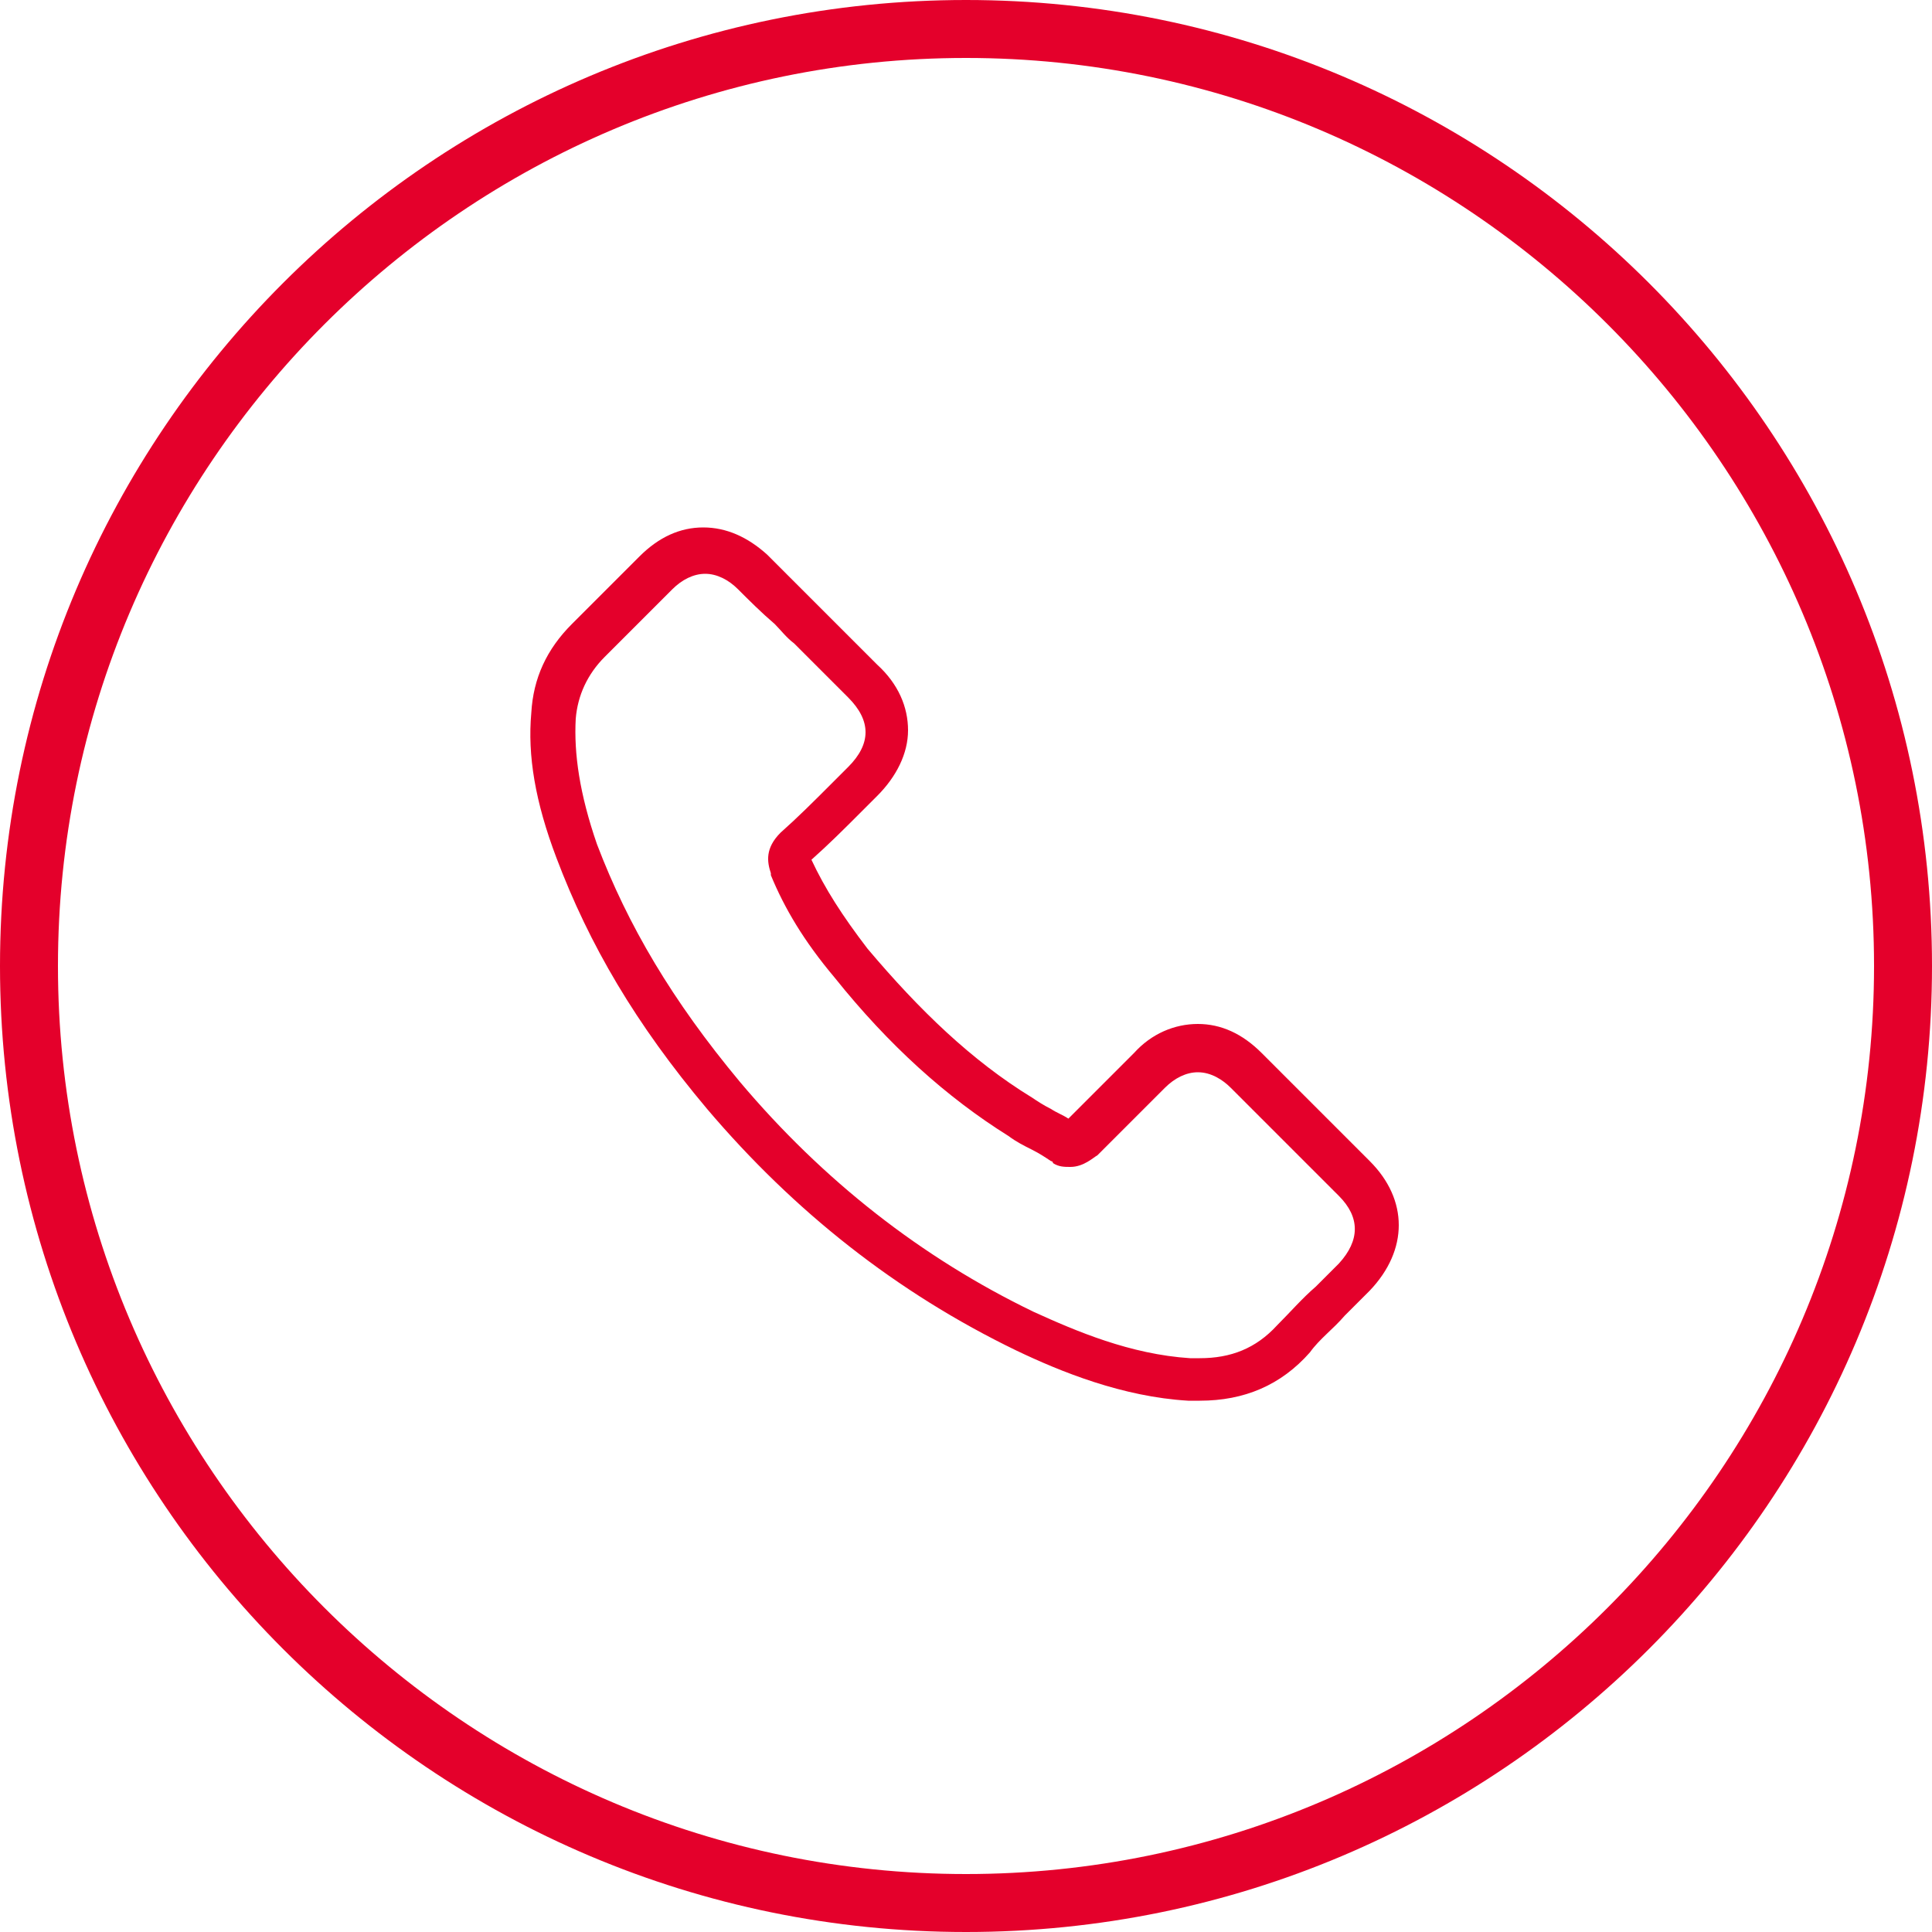 <?xml version="1.0" encoding="UTF-8"?> <!-- Generator: Adobe Illustrator 21.1.0, SVG Export Plug-In . SVG Version: 6.00 Build 0) --> <svg xmlns="http://www.w3.org/2000/svg" xmlns:xlink="http://www.w3.org/1999/xlink" id="Слой_1" x="0px" y="0px" width="100px" height="100px" viewBox="0 0 100 100" style="enable-background:new 0 0 100 100;" xml:space="preserve"> <style type="text/css"> .st0{fill:#E4002B;} </style> <title>icons</title> <g> <path class="st0" d="M50,3c25.9,0,47,21.1,47,47S75.9,97,50,97S3,75.9,3,50S24.1,3,50,3 M50,0C22.4,0,0,22.4,0,50s22.4,50,50,50 s50-22.4,50-50S77.6,0,50,0L50,0z"></path> </g> <path class="st0" d="M36.6,57.4c4.5,5.3,9.8,9.5,16,12.5c2.3,1.1,5.5,2.4,8.9,2.6c0.2,0,0.4,0,0.6,0c2.3,0,4.2-0.8,5.7-2.5l0,0 c0.5-0.7,1.2-1.2,1.8-1.9c0.4-0.4,0.9-0.9,1.3-1.3c2-2.1,2-4.7,0-6.7l-5.6-5.6c-1-1-2.1-1.5-3.3-1.5s-2.4,0.5-3.3,1.5l-3.4,3.4 c-0.3-0.2-0.6-0.3-0.9-0.5c-0.4-0.2-0.7-0.4-1-0.6c-3.1-1.9-5.8-4.5-8.5-7.7c-1.3-1.7-2.2-3.1-2.9-4.6c0.9-0.8,1.7-1.6,2.5-2.4 c0.3-0.3,0.6-0.6,0.9-0.9c1-1,1.6-2.2,1.6-3.4s-0.5-2.4-1.6-3.4l-2.8-2.8c-0.3-0.3-0.6-0.6-1-1c-0.6-0.6-1.3-1.3-1.9-1.9 c-1-0.9-2.1-1.4-3.3-1.4s-2.3,0.5-3.3,1.5l-3.5,3.5c-1.3,1.3-2,2.8-2.1,4.6c-0.2,2.2,0.2,4.6,1.3,7.5C30.5,48.9,32.9,53,36.6,57.4 L36.6,57.4z M29.8,37.2c0.1-1.2,0.6-2.3,1.5-3.2l3.5-3.5c0.5-0.5,1.1-0.8,1.7-0.8c0.6,0,1.2,0.3,1.7,0.8c0.6,0.6,1.2,1.2,1.9,1.8 c0.3,0.3,0.6,0.7,1,1l2.8,2.8c0.6,0.6,0.9,1.2,0.9,1.8s-0.3,1.2-0.9,1.8c-0.3,0.3-0.6,0.6-0.9,0.9c-0.9,0.9-1.7,1.7-2.6,2.5l0,0 c-0.8,0.8-0.7,1.5-0.5,2.1c0,0,0,0,0,0.1c0.7,1.7,1.7,3.4,3.3,5.3c2.8,3.5,5.8,6.2,9,8.2c0.4,0.3,0.8,0.5,1.2,0.7s0.7,0.4,1,0.6 c0,0,0.1,0,0.1,0.1c0.3,0.2,0.6,0.2,0.9,0.2c0.7,0,1.2-0.5,1.4-0.6l3.5-3.5c0.5-0.5,1.1-0.8,1.7-0.8c0.7,0,1.3,0.4,1.7,0.8l5.6,5.6 c1.1,1.1,1.1,2.3,0,3.5c-0.4,0.4-0.8,0.8-1.2,1.2c-0.7,0.6-1.3,1.3-2,2c-1.1,1.2-2.4,1.7-4,1.7c-0.2,0-0.3,0-0.5,0 c-3.1-0.2-5.9-1.4-8.1-2.4c-5.8-2.8-10.9-6.8-15.2-11.9c-3.5-4.2-5.8-8.1-7.4-12.3C30,41.1,29.7,39,29.8,37.2L29.8,37.2z"></path> </svg> 